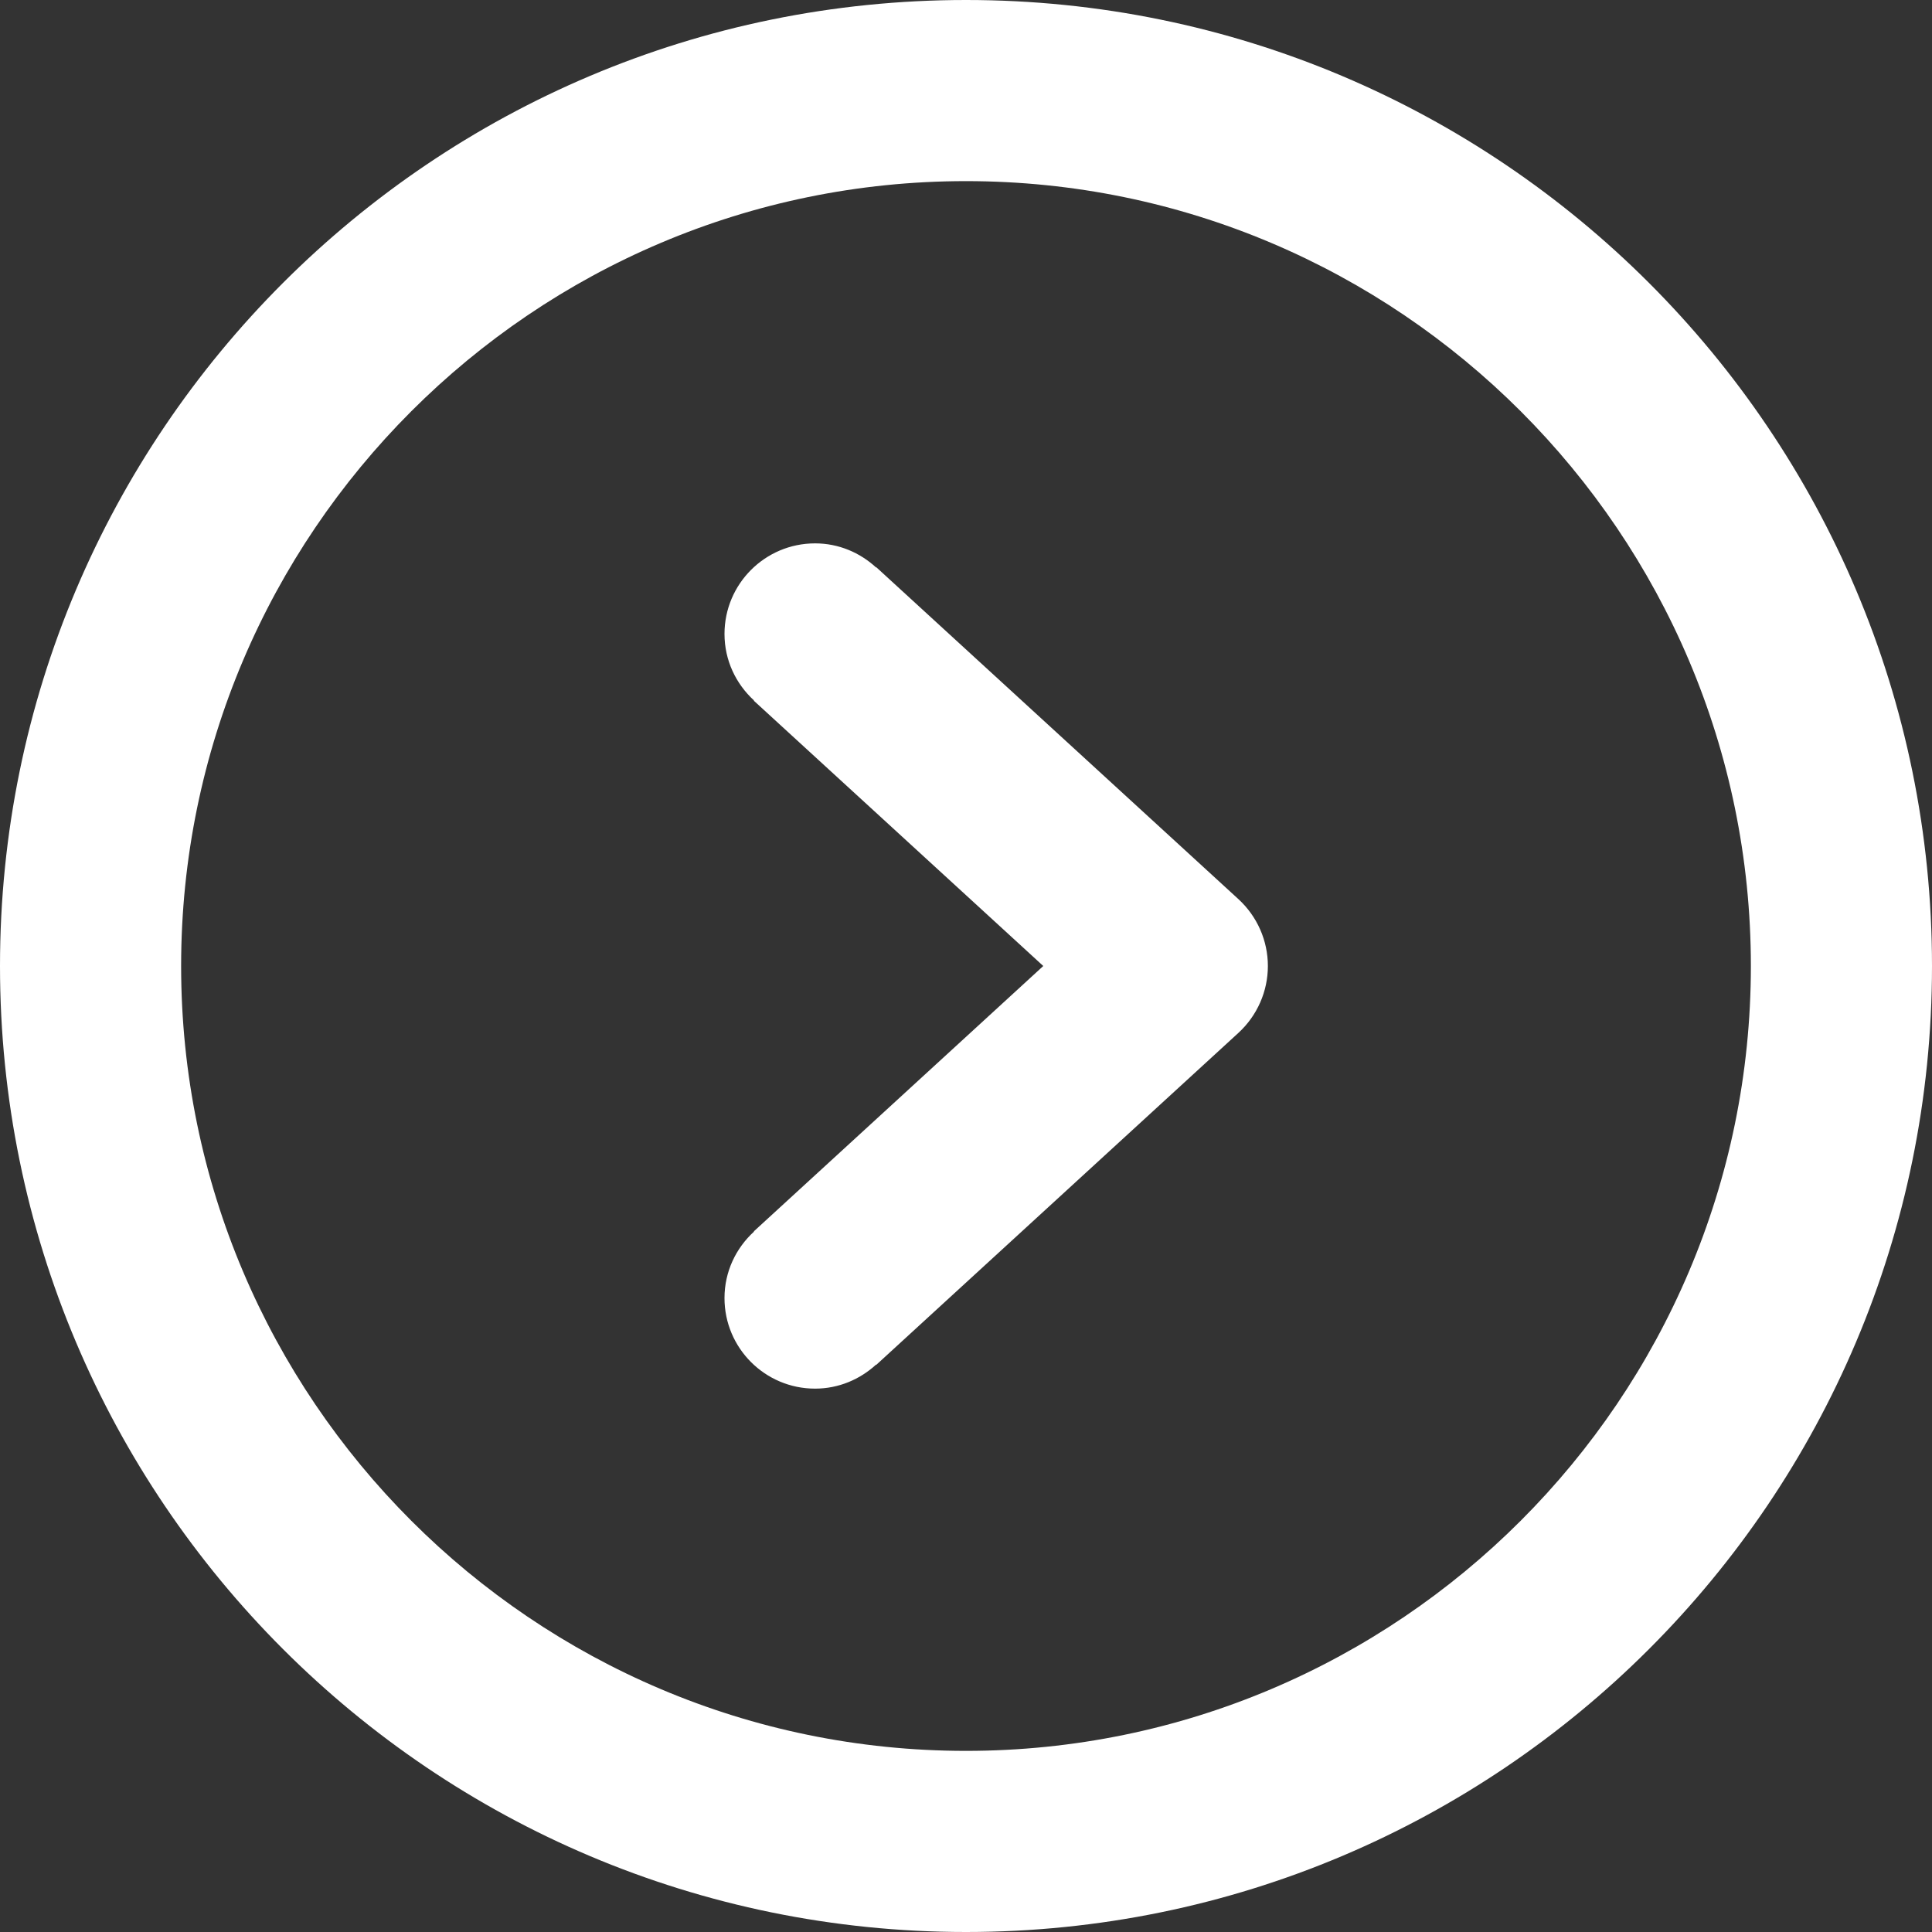 <?xml version="1.0" encoding="utf-8"?>
<!-- Generator: Adobe Illustrator 15.1.0, SVG Export Plug-In . SVG Version: 6.00 Build 0)  -->
<!DOCTYPE svg PUBLIC "-//W3C//DTD SVG 1.1//EN" "http://www.w3.org/Graphics/SVG/1.1/DTD/svg11.dtd">
<svg version="1.1" id="Capa_1" xmlns="http://www.w3.org/2000/svg" xmlns:xlink="http://www.w3.org/1999/xlink" x="0px" y="0px"
	 width="612px" height="612px" viewBox="0 0 612 612" enable-background="new 0 0 612 612" xml:space="preserve">
<rect x="0" y="0" width="612" height="612" fill="#333333" stroke="none"/>
<g>
	<g id="Right">
		<g>
			<path fill="#FFFFFF" d="M277.58,179.679l-0.058,0.077c-5.125-4.705-11.856-7.632-19.334-7.632
				c-15.836,0-28.688,12.853-28.688,28.688c0,8.377,3.634,15.835,9.353,21.076l-0.058,0.077L330.479,306l-91.686,84.056l0.057,0.076
				c-5.718,5.221-9.352,12.68-9.352,21.057c0,15.836,12.852,28.688,28.688,28.688c7.479,0,14.211-2.927,19.336-7.611l0.057,0.076
				l114.75-105.188c5.91-5.451,9.295-13.101,9.295-21.151c0-8.052-3.385-15.702-9.295-21.152L277.58,179.679z M306,0
				C137.012,0,0,137.012,0,306c0,168.988,137.012,306,306,306s306-137.012,306-306C612,137.012,474.988,0,306,0z M306,554.625
				C168.912,554.625,57.375,443.089,57.375,306C57.375,168.912,168.912,57.375,306,57.375S554.625,168.912,554.625,306
				C554.625,443.089,443.088,554.625,306,554.625z"/>
		</g>
	</g>
</g>
</svg>
